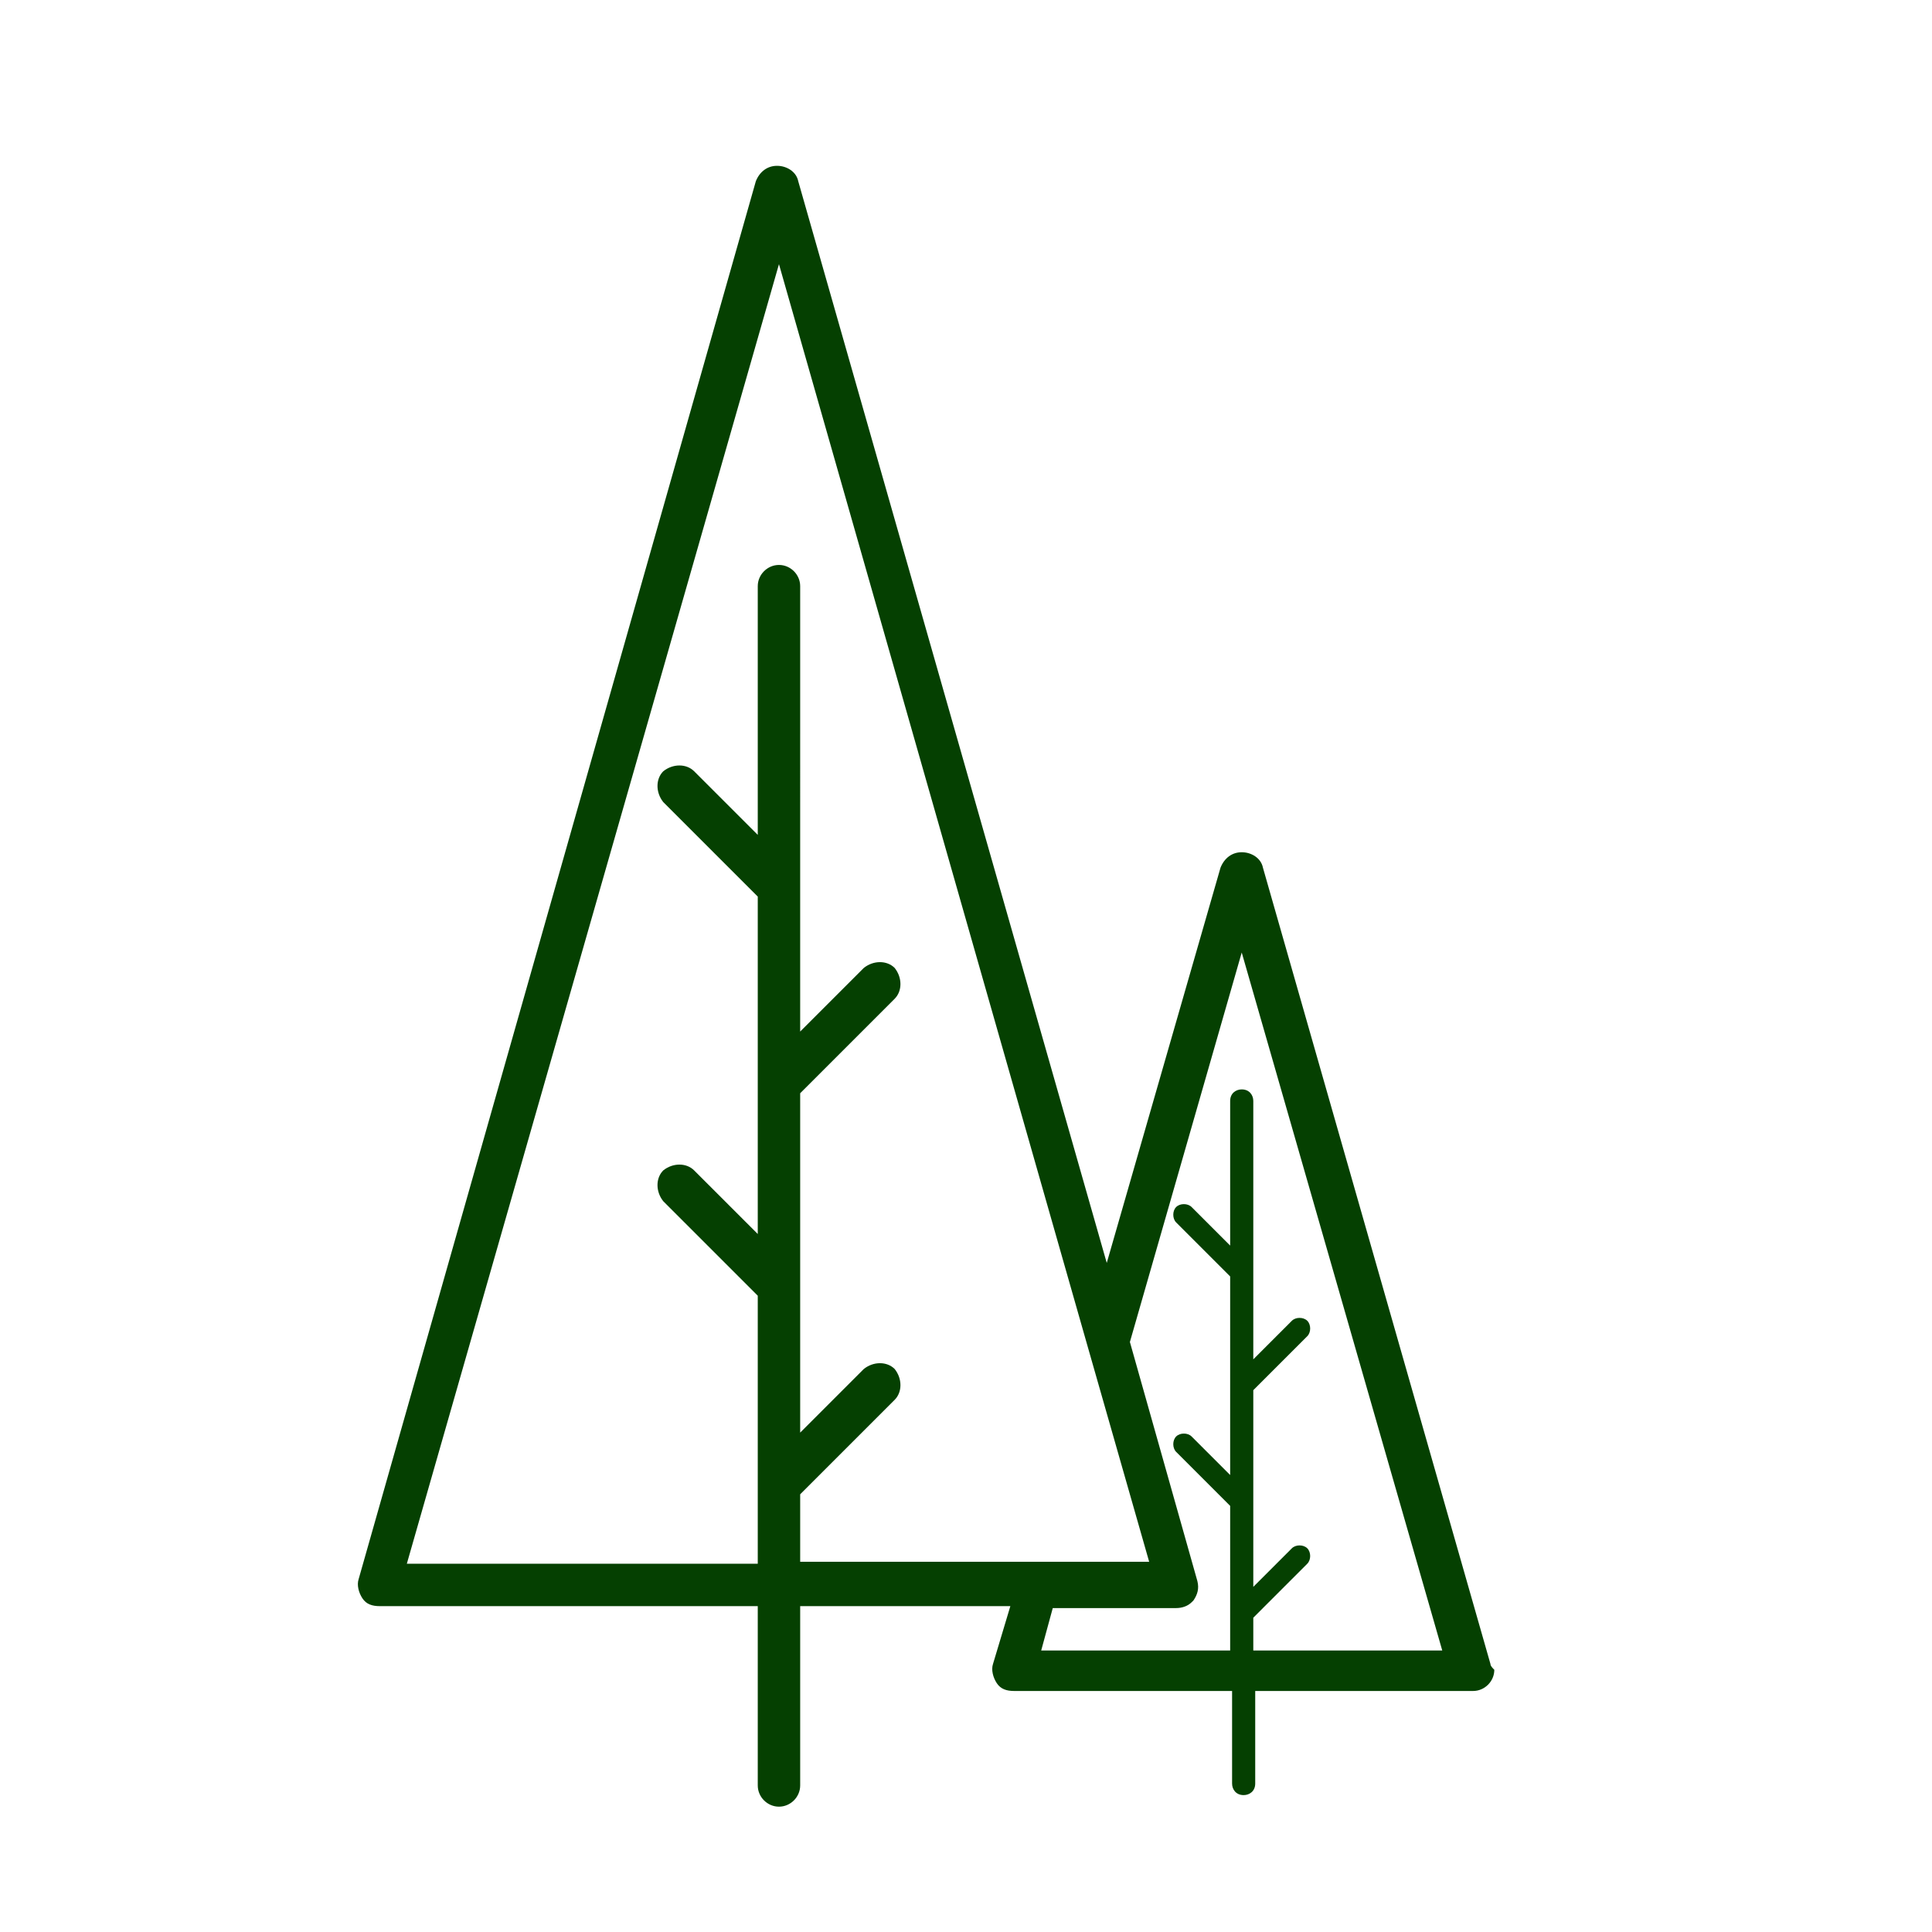 <?xml version="1.0" encoding="utf-8"?>
<!-- Generator: Adobe Illustrator 21.1.0, SVG Export Plug-In . SVG Version: 6.00 Build 0)  -->
<svg version="1.1" id="Laag_1" xmlns="http://www.w3.org/2000/svg" xmlns:xlink="http://www.w3.org/1999/xlink" x="0px" y="0px"
	 viewBox="0 0 100.2 100.2" style="enable-background:new 0 0 100.2 100.2;" xml:space="preserve">
<style type="text/css">
	.st0{fill:#054001;}
</style>
<path class="st0" d="M77.3,86.3L65.5,45c-0.1-0.5-0.6-0.8-1.1-0.8c-0.5,0-0.9,0.3-1.1,0.8l-5.9,20.5l-16-56.1
	c-0.1-0.5-0.6-0.8-1.1-0.8s-0.9,0.3-1.1,0.8L18.6,81.9c-0.1,0.3,0,0.7,0.2,1c0.2,0.3,0.5,0.4,0.9,0.4h19.6v9.3
	c0,0.6,0.5,1.1,1.1,1.1c0.6,0,1.1-0.5,1.1-1.1v-9.3h10.9l-0.9,3c-0.1,0.3,0,0.7,0.2,1c0.2,0.3,0.5,0.4,0.9,0.4h11.3v4.8
	c0,0.3,0.2,0.6,0.6,0.6c0.3,0,0.6-0.2,0.6-0.6v-4.8h11.3c0,0,0,0,0,0c0.6,0,1.1-0.5,1.1-1.1C77.4,86.5,77.3,86.4,77.3,86.3z
	 M41.5,77.5l4.9-4.9c0.4-0.4,0.4-1.1,0-1.6c-0.4-0.4-1.1-0.4-1.6,0l-3.3,3.3v-7.7v0v-9.9l4.9-4.9c0.4-0.4,0.4-1.1,0-1.6
	c-0.4-0.4-1.1-0.4-1.6,0l-3.3,3.3v-7.7v0V30.4c0-0.6-0.5-1.1-1.1-1.1c-0.6,0-1.1,0.5-1.1,1.1v12.9L36,40c-0.4-0.4-1.1-0.4-1.6,0
	c-0.4,0.4-0.4,1.1,0,1.6l4.9,4.9v9.9v0V64L36,60.7c-0.4-0.4-1.1-0.4-1.6,0c-0.4,0.4-0.4,1.1,0,1.6l4.9,4.9V77v0v4.1H21.1l19.3-67.4
	l16,56.1c0,0,0,0,0,0l3.2,11.2H41.5V77.5z M65,85.5v-1.6l2.8-2.8c0.2-0.2,0.2-0.6,0-0.8c-0.2-0.2-0.6-0.2-0.8,0l-2,2V72.1l2.8-2.8
	c0.2-0.2,0.2-0.6,0-0.8c-0.2-0.2-0.6-0.2-0.8,0l-2,2V57.1c0-0.3-0.2-0.6-0.6-0.6c-0.3,0-0.6,0.2-0.6,0.6v7.5l-2-2
	c-0.2-0.2-0.6-0.2-0.8,0c-0.2,0.2-0.2,0.6,0,0.8l2.8,2.8v10.3l-2-2c-0.2-0.2-0.6-0.2-0.8,0c-0.2,0.2-0.2,0.6,0,0.8l2.8,2.8v7.5h-9.8
	l0.6-2.2h6.4c0.3,0,0.6-0.1,0.8-0.3c0,0,0.1-0.1,0.1-0.1c0.2-0.3,0.3-0.6,0.2-1l-3.5-12.4l5.8-20.2l10.4,36.2H65z"/>
</svg>
